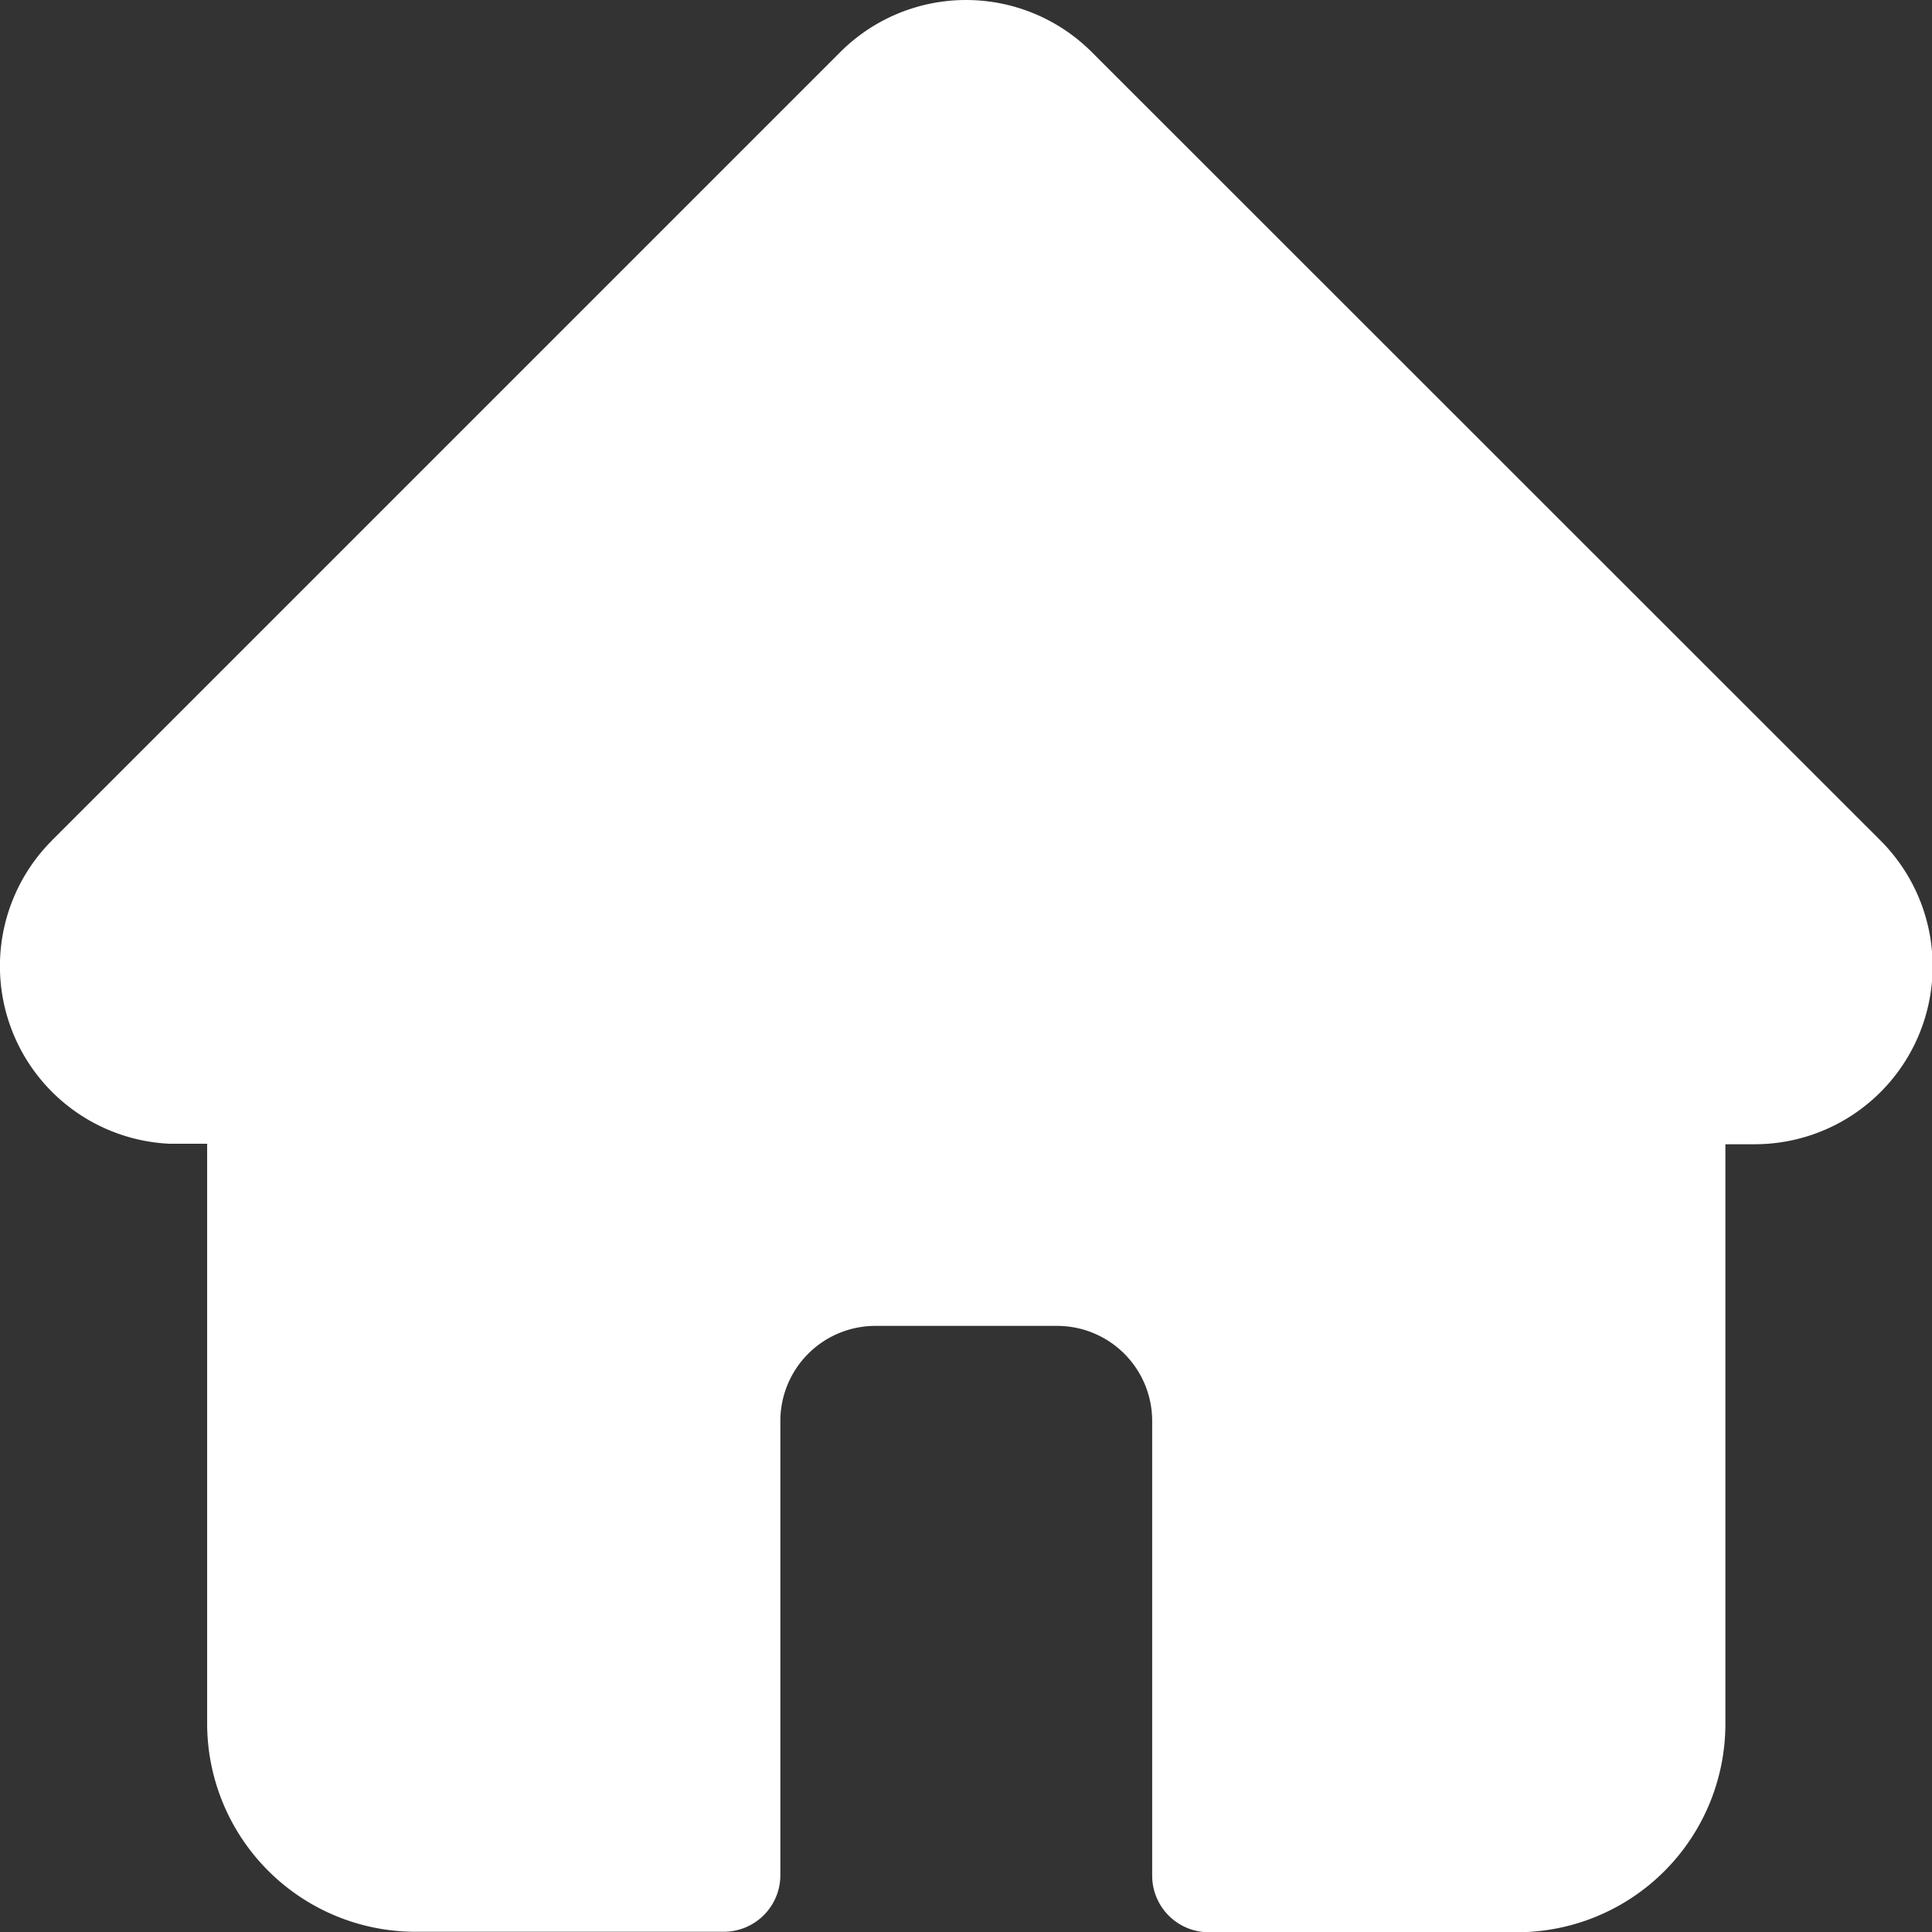 <svg xmlns="http://www.w3.org/2000/svg" width="32.653" height="32.657" viewBox="0 0 32.653 32.657"><rect x="0" y="0" width="32.653" height="32.657" fill="#333333" stroke="none"/><path d="M31.776,14.2l0,0L18.452.881a3.006,3.006,0,0,0-4.252,0L.886,14.195l-.013.014a3.005,3.005,0,0,0,2,5.122q.046,0,.093,0H3.5v9.8a3.522,3.522,0,0,0,3.519,3.518h5.212a.957.957,0,0,0,.957-.957V24.014a1.607,1.607,0,0,1,1.605-1.605h3.074a1.607,1.607,0,0,1,1.605,1.605V31.7a.957.957,0,0,0,.957.957h5.212a3.522,3.522,0,0,0,3.519-3.518v-9.8h.492A3.007,3.007,0,0,0,31.776,14.2Zm0,0" transform="translate(0.001)" fill="#fff"/></svg>
